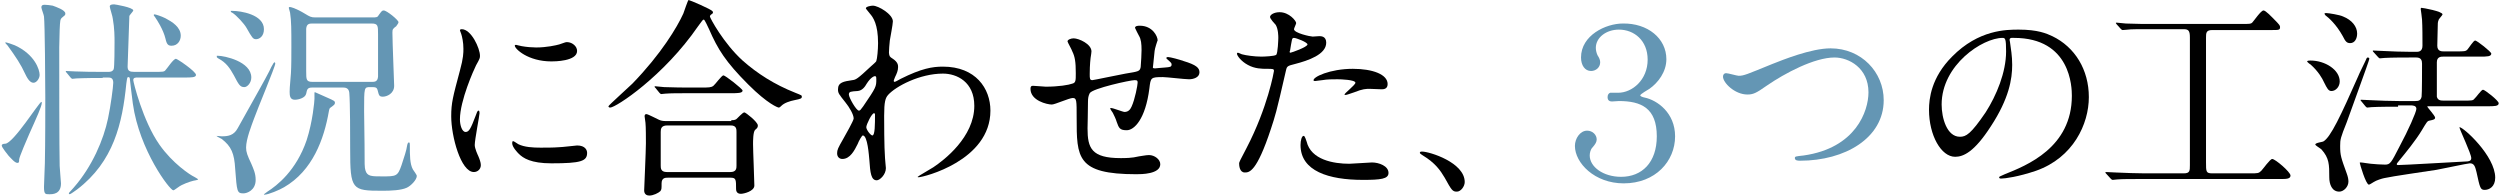 <?xml version="1.0" encoding="utf-8"?>
<!-- Generator: Adobe Illustrator 24.3.0, SVG Export Plug-In . SVG Version: 6.00 Build 0)  -->
<svg version="1.1" id="レイヤー_1" xmlns="http://www.w3.org/2000/svg" xmlns:xlink="http://www.w3.org/1999/xlink" x="0px"
	 y="0px" viewBox="0 0 574 45" style="enable-background:new 0 0 574 45;" xml:space="preserve">
<style type="text/css">
	.st0{fill:#6496B4;}
</style>
<g>
	<path class="st0" d="M0.4,33.4c0-0.3,0.4-0.4,0.8-0.4c1.9-0.1,7.8-9.6,8.3-9.6c0.1,0,0.1,0.2,0.1,0.2c0,0.8-1.2,3.4-2.9,7.2
		c-0.4,0.9-2.3,5.3-2.3,5.8c0,0.7-0.1,0.8-0.4,0.8c-0.6,0-1.4-1-2-1.6C1.8,35.5,0.4,33.9,0.4,33.4z M9.1,17.2C9.1,18,8.4,19,7.7,19
		c-0.6,0-1.2-0.5-1.9-2c-1-2.2-2.2-4-4.1-6.6c-0.1-0.1-0.5-0.5-0.5-0.6c0-0.3,2.1,0.6,2.2,0.6C8,12.5,9.1,16,9.1,17.2z M15,3.1
		c0,0.4-0.1,0.4-0.7,0.9c-0.5,0.4-0.5,0.7-0.6,2.8c0,1.3-0.1,2.7-0.1,4.1c0,4.8,0,23.8,0.1,27.2c0,0.6,0.3,3.5,0.3,4
		c0,2.5-1.9,2.5-2.7,2.5c-0.9,0-1.2,0-1.2-1.7c0-0.9,0.2-4.6,0.2-5.4c0.1-4.6,0.1-12.6,0.1-15.1c0-3.6-0.1-16.9-0.3-18.6
		c0-0.3-0.6-1.8-0.6-2.1c0-0.6,0.5-0.6,0.8-0.6c0.4,0,1.3,0.1,1.8,0.2C12.9,1.6,15,2.3,15,3.1z M23.6,17.9c-4.3,0-5.7,0.1-6,0.1
		c-0.1,0-0.9,0.1-1,0.1s-0.2-0.1-0.4-0.3l-0.9-1.1c-0.1-0.1-0.2-0.2-0.2-0.3c0-0.1,0-0.1,0.1-0.1c0.3,0,1.8,0.1,2.1,0.1
		c2.1,0.1,4.3,0.1,6.5,0.1h1.1c0.3,0,0.9,0,1.2-0.6c0.2-0.4,0.2-5.5,0.2-6.2c0-1.1,0-3.2-0.4-5.4c0-0.4-0.7-2.5-0.7-2.8
		c0-0.3,0.2-0.5,1-0.5c0.2,0,4.4,0.7,4.4,1.4c0,0.2-0.9,1.1-0.9,1.3c0,0-0.4,11.3-0.4,11.6c0,1,0.5,1.2,1.5,1.2h4.6
		c2,0,2.3,0,2.6-0.4c0.4-0.4,1.8-2.6,2.4-2.6c0.3,0,4.6,2.9,4.6,3.7c0,0.6-1.1,0.6-2.6,0.6H31.6c-0.5,0-1,0-1,0.6
		c0,0.4,2.2,9.4,6,14.8c3,4.3,7.1,7,8,7.4c0.3,0.2,0.9,0.5,0.9,0.6c0,0.1-1,0.3-1.1,0.3c-0.8,0.2-2.6,0.8-3.5,1.5
		c-0.2,0.1-0.9,0.7-1.1,0.7c-0.8,0-7.8-9.2-9.3-19.9c-0.1-0.6-0.7-5.7-0.7-5.8c0-0.1-0.1-0.3-0.3-0.3c-0.3,0-0.3,0.1-0.5,1.5
		c-0.9,9.1-2.9,17.9-11.3,24.3c-0.3,0.2-1.5,1.1-1.7,1.1c-0.1,0-0.2-0.1-0.2-0.2c0-0.1,0.1-0.2,1.1-1.3c4.3-4.9,6.9-11.1,7.9-15.9
		c0.6-2.8,1.2-7.3,1.2-8.2c0-1.2-0.7-1.2-1.3-1.2H23.6z M41.5,8.2c0,1.1-0.7,2.3-2.1,2.3c-0.7,0-1.1-0.2-1.4-1.6
		c-0.5-2.1-2-4.4-2.3-4.8c0-0.1-0.4-0.5-0.4-0.6c0-0.1,0-0.2,0.2-0.2c0.2,0,1.5,0.4,2.5,0.9C39.5,5,41.5,6.2,41.5,8.2z"/>
	<path class="st0" d="M49.7,31.2c0.2,0,1,0.1,1.2,0.1c1.5,0,2.8-0.2,3.7-1.9c5.3-9.5,5.9-10.5,7.2-13c0.1-0.3,0.9-1.8,1-1.9
		c0.1-0.1,0.2-0.2,0.2-0.2c0.1,0,0.2,0.1,0.2,0.3c0,0.7-4.2,10.7-4.9,12.7c-0.5,1.4-1.8,4.6-1.8,6.6c0,1,0.3,1.8,1.2,3.7
		c0.5,1.2,1,2.2,1,3.7c0,2.4-2,3.1-2.8,3.1c-1.5,0-1.5-0.4-1.9-5.6c-0.2-3.6-0.9-5.2-3.1-6.9c-0.2-0.1-1.2-0.6-1.2-0.7
		C49.5,31.3,49.6,31.2,49.7,31.2z M50,12.8c1.5,0,7.7,1.3,7.7,5c0,1.2-0.9,2.2-1.6,2.2c-1,0-1.3-0.6-2.4-2.7
		c-0.9-1.6-1.7-2.9-3.6-3.9c-0.3-0.2-0.4-0.3-0.3-0.5C49.7,12.8,49.8,12.8,50,12.8z M53.4,2.5c1.8,0,7.2,0.8,7.2,4.2
		c0,1.7-1.1,2.3-1.8,2.3c-0.7,0-0.9-0.3-2.2-2.6c-0.5-0.9-2.3-2.9-3.3-3.5c-0.1,0-0.4-0.2-0.3-0.4C53.1,2.5,53.3,2.5,53.4,2.5z
		 M72.4,21.2c0,0,2.5,1.1,2.7,1.2c1.6,0.7,1.8,0.8,1.8,1.2c0,0.4-0.2,0.5-1,1.1c-0.2,0.1-0.3,0.3-0.4,0.9
		c-1.1,6.3-3.7,13.6-10.3,17.4c-1,0.6-3.6,1.7-4.5,1.7c-0.1,0-0.1,0-0.1-0.1c0,0,0.8-0.6,0.8-0.6c2.2-1.4,6.6-4.8,9-11.8
		c1.4-4.3,1.8-9,1.8-9.5v-1.5C72.3,21.2,72.3,21.2,72.4,21.2z M71.7,20.1c-1.1,0-1.2,0.4-1.4,1.4c-0.2,1-1.8,1.4-2.6,1.4
		c-1.1,0-1.2-0.9-1.2-1.8c0-0.3,0-1,0.3-4.3c0.1-1.4,0.1-4.5,0.1-6c0-3.9,0-6-0.3-7.9c0-0.1-0.3-1-0.3-1.1c0-0.1,0.1-0.2,0.2-0.2
		c0.2,0,1.3,0.2,3.6,1.6c1,0.6,1.3,0.8,2.3,0.8h13.1c0.9,0,1.2,0,1.5-0.6c0.6-0.8,0.7-1,1.1-1c0.7,0,3.4,2.2,3.4,2.7
		c0,0.3-0.5,0.8-0.5,0.9c-0.8,0.6-0.9,0.7-0.9,1.5c0,1.9,0.4,11.8,0.4,12.2c0,1.8-1.7,2.5-2.6,2.5c-0.9,0-0.9-0.4-1.2-1.5
		c-0.2-0.7-0.5-0.7-1.7-0.7c-1.4,0-1.4,0-1.4,5.5c0,1.2,0.1,6.8,0.1,7.7c0,4.7,0,5.2,0.2,5.9c0.4,1.4,1.4,1.4,3.8,1.4
		c3.3,0,3.6,0,4.5-2.6c0.6-1.9,1.1-3.2,1.3-4.6c0.1-0.4,0.2-0.6,0.4-0.6c0.2,0,0.2,0.4,0.2,0.6c0,2.4,0,4.3,0.7,5.6
		c0.1,0.2,0.9,1.2,0.9,1.5c0,0.9-1.4,2.3-2.3,2.7c-1.3,0.6-3.6,0.7-5.6,0.7c-7,0-7.4-0.2-7.4-9.6c0-2.6,0-10.7-0.2-12.9
		c-0.1-1.1-0.9-1.2-1.4-1.2H71.7z M71.8,5.4c-0.7,0-1.4,0-1.5,1.2c0,0.3,0,8.8,0,9.7c0,2,0,2.5,1.5,2.5h13.5c0.7,0,1.4,0,1.5-1.2
		c0-0.3,0-8.8,0-9.7c0-2,0-2.5-1.5-2.5H71.8z"/>
	<path d="M106.9,30.3c0.8,0,1.2-0.8,2.3-3.7c0.3-0.8,0.4-1.2,0.7-1.2c0.2,0,0.2,0.5,0.2,0.6c0,0.5-1.1,6.1-1.1,7.3
		c0,0.8,0.7,2.3,0.8,2.5c0.3,0.7,0.6,1.5,0.6,2.1c0,1-0.8,1.6-1.6,1.6c-3,0-5.2-8.2-5.2-12.8c0-3.1,0.4-4.5,2-10.5
		c0.8-2.9,0.8-4.1,0.8-5c0-1.5-0.3-2.8-0.5-3.4c0-0.1-0.3-0.7-0.3-0.9c0-0.1,0.2-0.2,0.4-0.2c2.2,0,4.2,4.4,4.2,6.1
		c0,0.5,0,0.6-0.9,2.2c-0.5,1-3.7,8.1-3.7,12.4C105.6,28.8,106.1,30.3,106.9,30.3z M134.8,35.1c0,1.9-1.4,2.4-8.2,2.4
		c-4.7,0-6.5-1.2-7.5-2.2c-0.2-0.2-1.5-1.5-1.5-2.4c0-0.1,0-0.5,0.2-0.5c0.2,0,1,0.6,1.2,0.7c1.4,0.7,3.4,0.8,5.1,0.8
		c1.2,0,3,0,4.2-0.1c0.7,0,4-0.4,4.2-0.4C134.4,33.4,134.8,34.5,134.8,35.1z M132.5,11.7c0,2.4-5.3,2.4-5.9,2.4
		c-5.4,0-8.4-2.9-8.4-3.6c0-0.1,0-0.2,0.3-0.2c0.1,0,0.7,0.2,1.3,0.3c1.1,0.2,2.4,0.3,3.3,0.3c2.4,0,4.6-0.5,5.3-0.7
		c1.4-0.5,1.6-0.6,2.1-0.5C131.4,9.8,132.5,10.6,132.5,11.7z"/>
	<path d="M163.6,2.6c0,0,0.1,0.1,0.1,0.2c0,0.3-0.1,0.3-0.5,0.6c-0.1,0.1-0.2,0.2-0.2,0.4c0,0.3,3.1,6.1,7.5,10.1
		c3.4,3,7.3,5.5,12.1,7.4c1.5,0.6,1.5,0.6,1.5,0.9c0,0.4-0.2,0.5-1.7,0.8c-1,0.2-2.3,0.6-3,1.3c-0.2,0.2-0.4,0.4-0.6,0.4
		c-0.2,0-2.5-0.8-7-5.3c-5.2-5.2-7-8.1-9-12.7c-0.3-0.6-1-2.2-1.2-2.2c-0.2,0-0.3,0.1-1.3,1.5c-7.9,11.5-18.9,18.7-20.2,18.7
		c-0.2,0-0.4-0.1-0.4-0.3c0-0.2,4.7-4.4,5.5-5.2c6.6-6.8,10.3-13,11.7-16.1c0.2-0.5,1-3,1.2-3.1C158.3,0,163.3,2.1,163.6,2.6z
		 M167.9,27.6c0.3,0,0.7,0,1.1-0.2c0.3-0.2,1.5-1.6,1.9-1.6c0.3,0,3.1,2.2,3.1,3c0,0.4-0.1,0.6-0.6,1s-0.5,2.6-0.5,3.3
		c0,1.5,0.3,8.2,0.3,9.5c0,1.3-2.4,1.9-3.1,1.9c-1.1,0-1.1-0.9-1.1-1.2c0-2,0-2.5-1.2-2.5h-14.5c-0.5,0-1.4,0-1.4,1.3s0,1.4-0.3,1.8
		c-0.4,0.4-1.6,1-2.5,1c-1.2,0-1.2-1-1.2-1.2c0-0.3,0.4-9.1,0.4-10.8c0-1,0-3.8-0.1-4.7c0-0.2-0.2-1.3-0.2-1.5c0-0.1,0-0.5,0.4-0.5
		c0.4,0,2.4,1.1,2.9,1.3c0.6,0.3,1.2,0.3,2,0.3H167.9z M161,20.1c1.7,0,2.3,0,2.8-0.4c0.4-0.3,1.9-2.4,2.3-2.4s4.4,3.1,4.4,3.5
		c0,0.6-1.2,0.6-2.6,0.6h-9c-3.4,0-4.7,0-6.1,0.1c-0.1,0-0.9,0.1-1,0.1s-0.2-0.1-0.4-0.3l-0.9-1.1c-0.2-0.2-0.2-0.2-0.2-0.3
		c0,0,0-0.1,0.1-0.1c0.3,0,1.8,0.2,2.1,0.2c2.4,0.1,4.4,0.1,6.6,0.1H161z M167.7,39.5c1.4,0,1.4-0.9,1.4-1.5c0-1.2,0-6.6,0-7.7
		c0-0.6,0-1.5-1.3-1.5h-14.6c-1.4,0-1.5,0.8-1.5,1.5c0,1.2,0,6.6,0,7.7c0,0.6,0,1.5,1.4,1.5H167.7z"/>
	<path d="M205,13.5c1.2,0.8,1.2,1.5,1.2,1.9c0,0.8-0.3,1.5-0.7,2.3c-0.1,0.3-0.3,0.7-0.3,0.9c0,0.1,0.1,0.2,0.2,0.2
		c0.2,0,1.2-0.6,1.4-0.7c4.8-2.4,7.3-2.8,9.7-2.8c7.5,0,10.9,5,10.9,10.1c0,11.5-15.4,15.3-16.5,15.3c-0.1,0-0.2,0-0.2-0.1
		c0-0.1,3-1.8,3.6-2.2c2.4-1.6,9.4-6.9,9.4-14.1c0-5.5-4-7.4-7.2-7.4c-5.3,0-10.8,2.9-12.6,4.9c-0.6,0.7-0.9,1.5-0.9,4.8
		c0,1.1,0,7.2,0.2,9.7c0,0.4,0.2,2,0.2,2.3c0,1.5-1.4,2.8-2.1,2.8c-1.3,0-1.5-1.7-1.7-4.7c-0.1-1-0.4-5.6-1.5-5.6
		c-0.2,0-0.9,1.2-1.2,2c-0.7,1.4-1.7,3.4-3.5,3.4c-0.6,0-1.2-0.4-1.2-1.3c0-0.8,0.2-1.2,1.4-3.3c0.5-0.9,2.4-4.2,2.4-4.7
		c0-0.9-1-2.6-1.9-3.7c-1.5-1.9-1.7-2.1-1.7-3c0-1.6,1.3-1.8,3.3-2.1c0.8-0.1,1.1-0.2,4.3-3.2c0.2-0.2,1.2-1,1.2-1.2
		c0.2-0.5,0.4-2.6,0.4-4.1c0-4.3-1.1-5.9-1.9-6.8c-0.8-1-0.9-1.1-0.9-1.2c0-0.4,1.2-0.6,1.6-0.6c1.3,0,4.6,2,4.6,3.6
		c0,0.7-0.6,3.7-0.7,4.4c-0.1,0.8-0.2,2.3-0.2,2.8C204.2,12.9,204.2,13,205,13.5z M199,19.2c-0.4,0.7-1,1.6-2.1,1.7
		c-1.5,0.1-2,0.1-2,0.8c0,0.7,1.7,3.7,2.3,3.7c0.3,0,0.4-0.2,1-1c3-4.4,3-4.5,3-6.2c0-0.4,0-0.6-0.2-0.7
		C200.7,17.4,199.9,17.8,199,19.2z M198.9,29.2c0,0.6,1,1.9,1.4,1.9c0.6,0,0.6-2.6,0.6-4.8c0-0.2-0.1-0.3-0.2-0.3
		C200.2,25.9,198.9,28.6,198.9,29.2z"/>
	<path d="M265.1,11.7c-0.3,3.2-0.4,3.6-0.4,3.8c0,0.2,0.4,0.2,0.5,0.2c0.2,0,1.9-0.2,2.3-0.2c1.1-0.1,1.5-0.1,1.5-0.7
		c0-0.3-0.1-0.4-1-1.2c-0.1,0-0.2-0.2-0.2-0.3c0-0.2,0.3-0.2,0.4-0.2c0.5,0,2.7,0.6,3.5,0.9c3,0.9,3.7,1.6,3.7,2.6
		c0,1.2-1.4,1.6-2.4,1.6s-5.1-0.5-6-0.5c-2.8,0-2.8,0.1-3.1,2.6c-0.9,7.1-3.5,9.6-5.2,9.6c-1.6,0-1.8-0.5-2.3-1.9
		c-0.2-0.7-0.6-1.5-0.9-2.1c-0.1-0.1-0.6-0.9-0.6-1c0-0.1,0.1-0.1,0.2-0.1c0.5,0,2.7,0.9,3.1,0.9c0.8,0,1.3-0.5,1.6-1.2
		c0.8-1.7,1.4-5,1.4-5.5c0-0.4,0-0.6-0.7-0.6c-1,0-9.7,1.9-10.3,3c-0.3,0.6-0.4,1.1-0.4,2c0,1.6-0.1,6-0.1,6.1
		c0,4.5,0.9,6.8,7.6,6.8c1,0,2.6,0,4.2-0.4c0.2,0,1.6-0.3,2.3-0.3c1.3,0,2.6,1,2.6,2.1c0,2.3-4.4,2.3-5.5,2.3
		c-13.7,0-13.7-3.8-13.7-13c0-4,0-4.5-0.9-4.5c-0.8,0-4.1,1.5-4.8,1.5c-1.1,0-4.9-0.9-4.9-3.6c0-0.6,0.2-0.7,0.6-0.7
		c0.5,0,2.5,0.2,2.9,0.2c3,0,5.3-0.4,6.1-0.7c0.8-0.2,0.8-0.7,0.8-2.4c0-2.6-0.2-3.8-0.8-5c-0.1-0.4-1.1-2.1-1.1-2.3
		c0-0.4,0.8-0.7,1.4-0.7c1.2,0,4.1,1.3,4.1,3c0,0.3-0.1,0.8-0.2,1.5c0,0-0.2,1.5-0.2,3.7c0,1,0,1.4,0.6,1.4c0.3,0,6.4-1.3,7.6-1.5
		c3-0.5,3.3-0.5,3.5-1.5c0.1-1,0.2-3.3,0.2-3.9c0-1.4-0.1-2.5-0.6-3.3c0,0-0.9-1.7-0.9-1.8c0-0.5,0.8-0.5,1.1-0.5
		c2.9,0,4.1,2.4,4.1,3.4C265.8,9.1,265.1,11.3,265.1,11.7z"/>
	<path d="M286.2,34c4.9-9.4,6.3-17.6,6.3-17.7c0-0.5-0.2-0.5-1.7-0.5c-1,0-2.7,0-4.3-0.9c-1.5-0.8-2.5-2.1-2.5-2.6
		c0-0.1,0.1-0.2,0.2-0.2c0.2,0,0.9,0.4,1.1,0.4c0.7,0.2,2.7,0.5,4.3,0.5c0.7,0,3-0.1,3.4-0.4c0.4-0.3,0.5-3.6,0.5-3.9
		c0-0.4,0-2-0.6-3c-0.2-0.2-1.3-1.4-1.3-1.8c0-0.5,0.9-1.1,2.2-1.1c2.2,0,3.8,2,3.8,2.5c0,0.2-0.5,1.2-0.5,1.4
		c0,0.9,3.8,1.7,4.3,1.7c0.2,0,1.2-0.1,1.5-0.1c0.4,0,1.6,0,1.6,1.5c0,2.7-4.1,4.1-7.2,4.9c-1.6,0.4-1.8,0.5-2,1.3
		c-2.4,10.5-2.5,10.5-3.5,13.6c-3.3,10-5,10-6,10c-1.2,0-1.3-1.6-1.3-2.1C284.5,37.3,284.7,36.8,286.2,34z M296.3,12.1
		c0.2,0,3.9-1.3,3.9-1.9c0-0.5-2.6-1.5-3.1-1.5c-0.3,0-0.4,0.1-0.5,0.6c-0.2,1-0.2,1.1-0.4,2.3C296.1,11.8,296,12.1,296.3,12.1z
		 M300,32.5c1,4.2,6.2,5.1,9.8,5.1c0.8,0,4.5-0.3,5.2-0.3c1.6,0,3.8,0.8,3.8,2.4c0,1.4-1.8,1.6-5.9,1.6c-7.8,0-14.3-2-14.3-8
		c0-1.1,0.3-2.1,0.7-2.1C299.6,31.1,299.9,32.3,300,32.5z M310.6,15.8c4.6,0,8,1.3,8,3.5c0,1.2-1,1.2-1.4,1.2
		c-0.4,0-2.3-0.1-2.7-0.1c-0.9,0-1.6,0-3.6,0.8c-1.2,0.4-1.7,0.6-2,0.6c-0.1,0-0.2,0-0.2-0.1c0-0.3,2.5-2.2,2.5-2.7
		c0-0.7-3.4-0.8-4.1-0.8c-1.1,0-2.4,0-3.5,0.2c-0.3,0-1.4,0.2-1.6,0.2c0,0-0.4,0-0.4-0.1C301.3,17.7,305.4,15.8,310.6,15.8z"/>
	<path d="M334.5,44c-1,0-1.2-0.3-2.8-3.2c-1-1.7-2.2-3.4-5-5.1c-0.1-0.1-0.7-0.4-0.7-0.6s0.1-0.3,0.5-0.3c1.7,0,9.8,2.5,9.8,7
		C336.3,42.8,335.4,44,334.5,44z"/>
	<path class="st0" d="M382.6,13.6c0,2.9-1.9,5.4-3.9,6.8c-0.3,0.2-2.1,1.2-2.1,1.5c0,0.2,0.5,0.4,1,0.5c2.9,0.6,7,3.5,7,8.9
		c0,5.7-4.5,10.8-11.8,10.8c-6.7,0-11.2-4.7-11.2-8.6c0-1.7,1.2-3.5,2.8-3.5c1.3,0,2.2,1,2.2,2c0,0.6-0.3,1.1-1,1.9
		c-0.4,0.4-0.6,1.2-0.6,1.8c0,2.6,3.1,4.9,7.2,4.9c4.8,0,8.2-3.3,8.2-9.3c0-6.5-3.6-8.1-8.7-8.1c-0.2,0-1.3,0.1-1.6,0.1
		c-0.5,0-1-0.2-1-1c0-0.6,0.3-0.9,0.6-1c0.3,0,1.7,0,1.8,0c3.3,0,6.8-3,6.8-7.6c0-4.4-3.1-6.9-6.6-6.9c-2.9,0-5.3,1.8-5.3,4.2
		c0,0.6,0.2,1.3,0.4,1.7c0.4,0.6,0.6,1.1,0.6,1.6c0,1.2-1,2-2.1,2c-1.4,0-2.3-1.3-2.3-3.1c0-5.1,5.7-7.8,9.6-7.8
		C378.3,5.3,382.6,8.8,382.6,13.6z"/>
	<path class="st0" d="M395.6,17.6c0-0.5,0.3-0.8,0.7-0.8c0.5,0,2.5,0.6,2.9,0.6c1.2,0,1.8-0.3,7.7-2.7c2.3-0.9,8.9-3.6,13.4-3.6
		c7.1,0,12.2,5.5,12.2,11.9c0,8.7-8.9,13.9-19.2,13.9c-0.4,0-1.2,0-1.2-0.6c0-0.4,0.2-0.4,2-0.6C426.1,34,429,25.5,429,21.2
		c0-5.6-4.5-8-7.8-8c-4.6,0-11.4,3.6-15.6,6.5c-2.4,1.7-3.1,2-4.4,2C398.3,21.7,395.6,19,395.6,17.6z"/>
	<path d="M461.4,9.2c0,0.1,0.1,0.3,0.1,0.5c0.2,1.5,0.5,3.1,0.5,5.2c0,3.2-0.7,7.7-4.9,14.1c-3.8,5.9-6.3,7-8.2,7
		c-3.2,0-6-4.9-6-10.8c0-2.5,0.5-7.4,5.3-12.2c6.1-6.2,12.5-6.2,15.3-6.2c4.4,0,6.4,0.9,7.7,1.5c5.2,2.5,8.4,7.7,8.4,14
		c0,6.2-3.6,13.9-12.1,16.9c-4.1,1.4-7.2,1.8-8,1.8c-0.2,0-0.5,0-0.5-0.3c0-0.1,0.1-0.2,1.3-0.7c5-2,15.4-6.1,15.4-18
		c0-1.9-0.2-13.3-13.3-13.3C461.5,8.6,461.4,8.9,461.4,9.2z M445.8,24c0,3.1,1.2,7.4,4.2,7.4c1.4,0,2.5-0.6,5.9-5.6
		c2.5-3.9,4.7-9.2,4.7-14c0-2.9-0.2-3.1-0.8-3.1C455.2,8.7,445.8,14.9,445.8,24z"/>
	<path d="M494.4,6.7c-3.6,0-5.3,0-5.8,0.1c-0.1,0-1.1,0.1-1.2,0.1c-0.2,0-0.3-0.1-0.5-0.3L486,5.6c-0.1-0.1-0.2-0.3-0.2-0.3
		c0-0.1,0.1-0.1,0.2-0.1c0.3,0,1.8,0.2,2.1,0.2c2.4,0.1,4.3,0.1,6.6,0.1h19.8c2,0,2.3,0,2.6-0.3c0.4-0.4,2-2.8,2.6-2.8
		c0.5,0,1.8,1.4,2.5,2.1c1.2,1.2,1.3,1.4,1.3,1.7c0,0.7-0.2,0.7-2.1,0.7h-13.5c-1.4,0-1.4,0.7-1.4,1.8v28.6c0,2.1,0,2.5,1.4,2.5h8.8
		c1.7,0,1.9,0,2.5-0.6c0.4-0.4,2-2.7,2.5-2.7c0.7,0,4.2,3,4.2,3.8c0,0.8-1,0.8-2.3,0.8h-31.5c-2.8,0-4.9,0-6,0.1
		c-0.2,0-0.8,0.1-1,0.1c-0.2,0-0.3-0.1-0.5-0.3l-1-1.1c-0.1-0.1-0.2-0.2-0.2-0.3c0-0.1,0-0.1,0.2-0.1c0.3,0,1.8,0.1,2.1,0.1
		c2.4,0.1,4.8,0.2,6.6,0.2h9.1c1.4,0,1.4-0.6,1.4-1.9V8.6c0-1.5-0.3-1.9-1.4-1.9H494.4z"/>
	<path d="M530.5,13.9c3.3,0,6.7,2.1,6.7,4.8c0,1.2-0.9,2.2-1.9,2.2c-0.7,0-1-0.6-1.7-2c-0.4-0.9-1.3-2.5-3.1-4.1
		c-0.1,0-0.8-0.6-0.8-0.7C529.8,13.9,530.2,13.9,530.5,13.9z M533.4,32.5c1.7-0.9,4.1-6.1,8-14.9c0.4-1,1.2-2.5,1.7-3.6
		c0.3-0.7,0.3-0.8,0.6-0.8c0.1,0,0.3,0.1,0.3,0.3c0,0.4-4.7,13.1-5.2,14.6c-1.4,3.5-1.5,3.9-1.5,5.4c0,2.2,0.2,2.7,1.5,6.3
		c0.3,0.8,0.4,1.4,0.4,1.9c0,1.2-1.1,2.3-2.1,2.3c-1.7,0-2.3-1.7-2.3-3.3c0-2.9,0-4.4-1.8-6.4c-0.2-0.2-1.4-0.9-1.4-1.1
		C531.5,32.8,533.2,32.6,533.4,32.5z M533.7,3.2c0-0.2,0.2-0.2,0.4-0.2c0.5,0,3.1,0.4,3.9,0.8c2,0.8,3.2,2.3,3.2,3.9
		c0,1.1-0.5,2.2-1.6,2.2c-0.8,0-1.1-0.4-1.7-1.6c-1.5-2.7-3.2-4.2-4-4.8C533.8,3.3,533.7,3.2,533.7,3.2z M550.6,24.5
		c-1.1,0-4.4,0-6.1,0.1c-0.1,0-0.9,0.1-1,0.1c-0.1,0-0.2-0.1-0.4-0.3l-0.9-1.1c-0.2-0.2-0.2-0.2-0.2-0.3s0-0.1,0.1-0.1
		c0.3,0,1.8,0.1,2.2,0.1c2.2,0.1,4.3,0.2,6.6,0.2h3.6c0.8,0,1.3-0.1,1.5-1c0.1-0.7,0.1-6.5,0.1-7.6c0-0.7-0.2-1.4-1.3-1.4h-1.3
		c-1.1,0-4.4,0-6,0.1c-0.2,0-0.9,0.1-1.1,0.1c-0.1,0-0.2-0.1-0.4-0.3l-1-1.1c-0.2-0.2-0.2-0.2-0.2-0.3s0-0.1,0.1-0.1
		c0.3,0,1.8,0.1,2.2,0.1c2.2,0.1,4.3,0.2,6.6,0.2h1.1c0.4,0,1.4,0,1.4-1.4c0-1.7,0-4.5-0.1-6c0-0.4-0.3-2.3-0.3-2.4
		c0-0.2,0-0.3,0.2-0.3c0.3,0,4.8,0.8,4.8,1.5c0,0.2-0.9,1.1-0.9,1.3c-0.2,0.5-0.2,0.8-0.2,1.6c0,0.7-0.1,4.3-0.1,4.3
		c0,1.3,1,1.3,1.5,1.3h2.7c2,0,2.3,0,2.7-0.4c0.3-0.3,1.4-2.1,1.8-2.1c0.4,0,3.7,2.6,3.7,3c0,0.7-1,0.7-2.6,0.7h-8.4
		c-0.5,0-1.5,0-1.5,1.3c0,0.8,0,7.6,0,7.9c0.2,0.8,0.8,0.9,1.5,0.9h4.5c2,0,2.3,0,2.6-0.4c0.4-0.3,1.6-2.1,2-2.1
		c0.4,0,3.6,2.5,3.6,3.1c0,0.7-1,0.7-2.6,0.7h-13.6c0,0-0.2,0-0.2,0.1c0,0.1,1.8,2.1,1.8,2.5c0,0.4-0.3,0.5-1.3,0.7
		c-0.5,0.1-0.6,0.3-1.8,2.3c-1.4,2.3-3.6,5-5,6.7c-0.7,0.8-0.7,0.9-0.7,1c0,0.2,0.2,0.2,0.3,0.2c1.3,0,13-0.7,15.2-0.8
		c1.2,0,1.6-0.2,1.6-0.8c0-1-2.6-6.4-2.7-7l0-0.1c0.9,0,8.2,6.6,8.2,11.6c0,2.1-1.4,2.8-2.4,2.8c-1,0-1.1-0.4-1.9-4.1
		c-0.3-1.2-0.5-2-1.5-2c-0.5,0-6.5,1.3-7.7,1.5c-1.9,0.3-10.3,1.5-12,1.9c-0.5,0.1-1.8,0.5-2.4,0.9c-0.2,0.1-0.9,0.6-1.1,0.6
		c-0.7,0-2.1-4.8-2.1-5c0-0.1,0.1-0.1,0.2-0.1c0.4,0,2,0.3,2.3,0.3c1.2,0.1,2.2,0.2,3.3,0.2c1.2,0,1.4-0.4,3.3-4.1
		c2-3.7,3.9-8,3.9-8.7c0-0.8-0.9-0.8-1.4-0.8H550.6z"/>
</g>
</svg>
